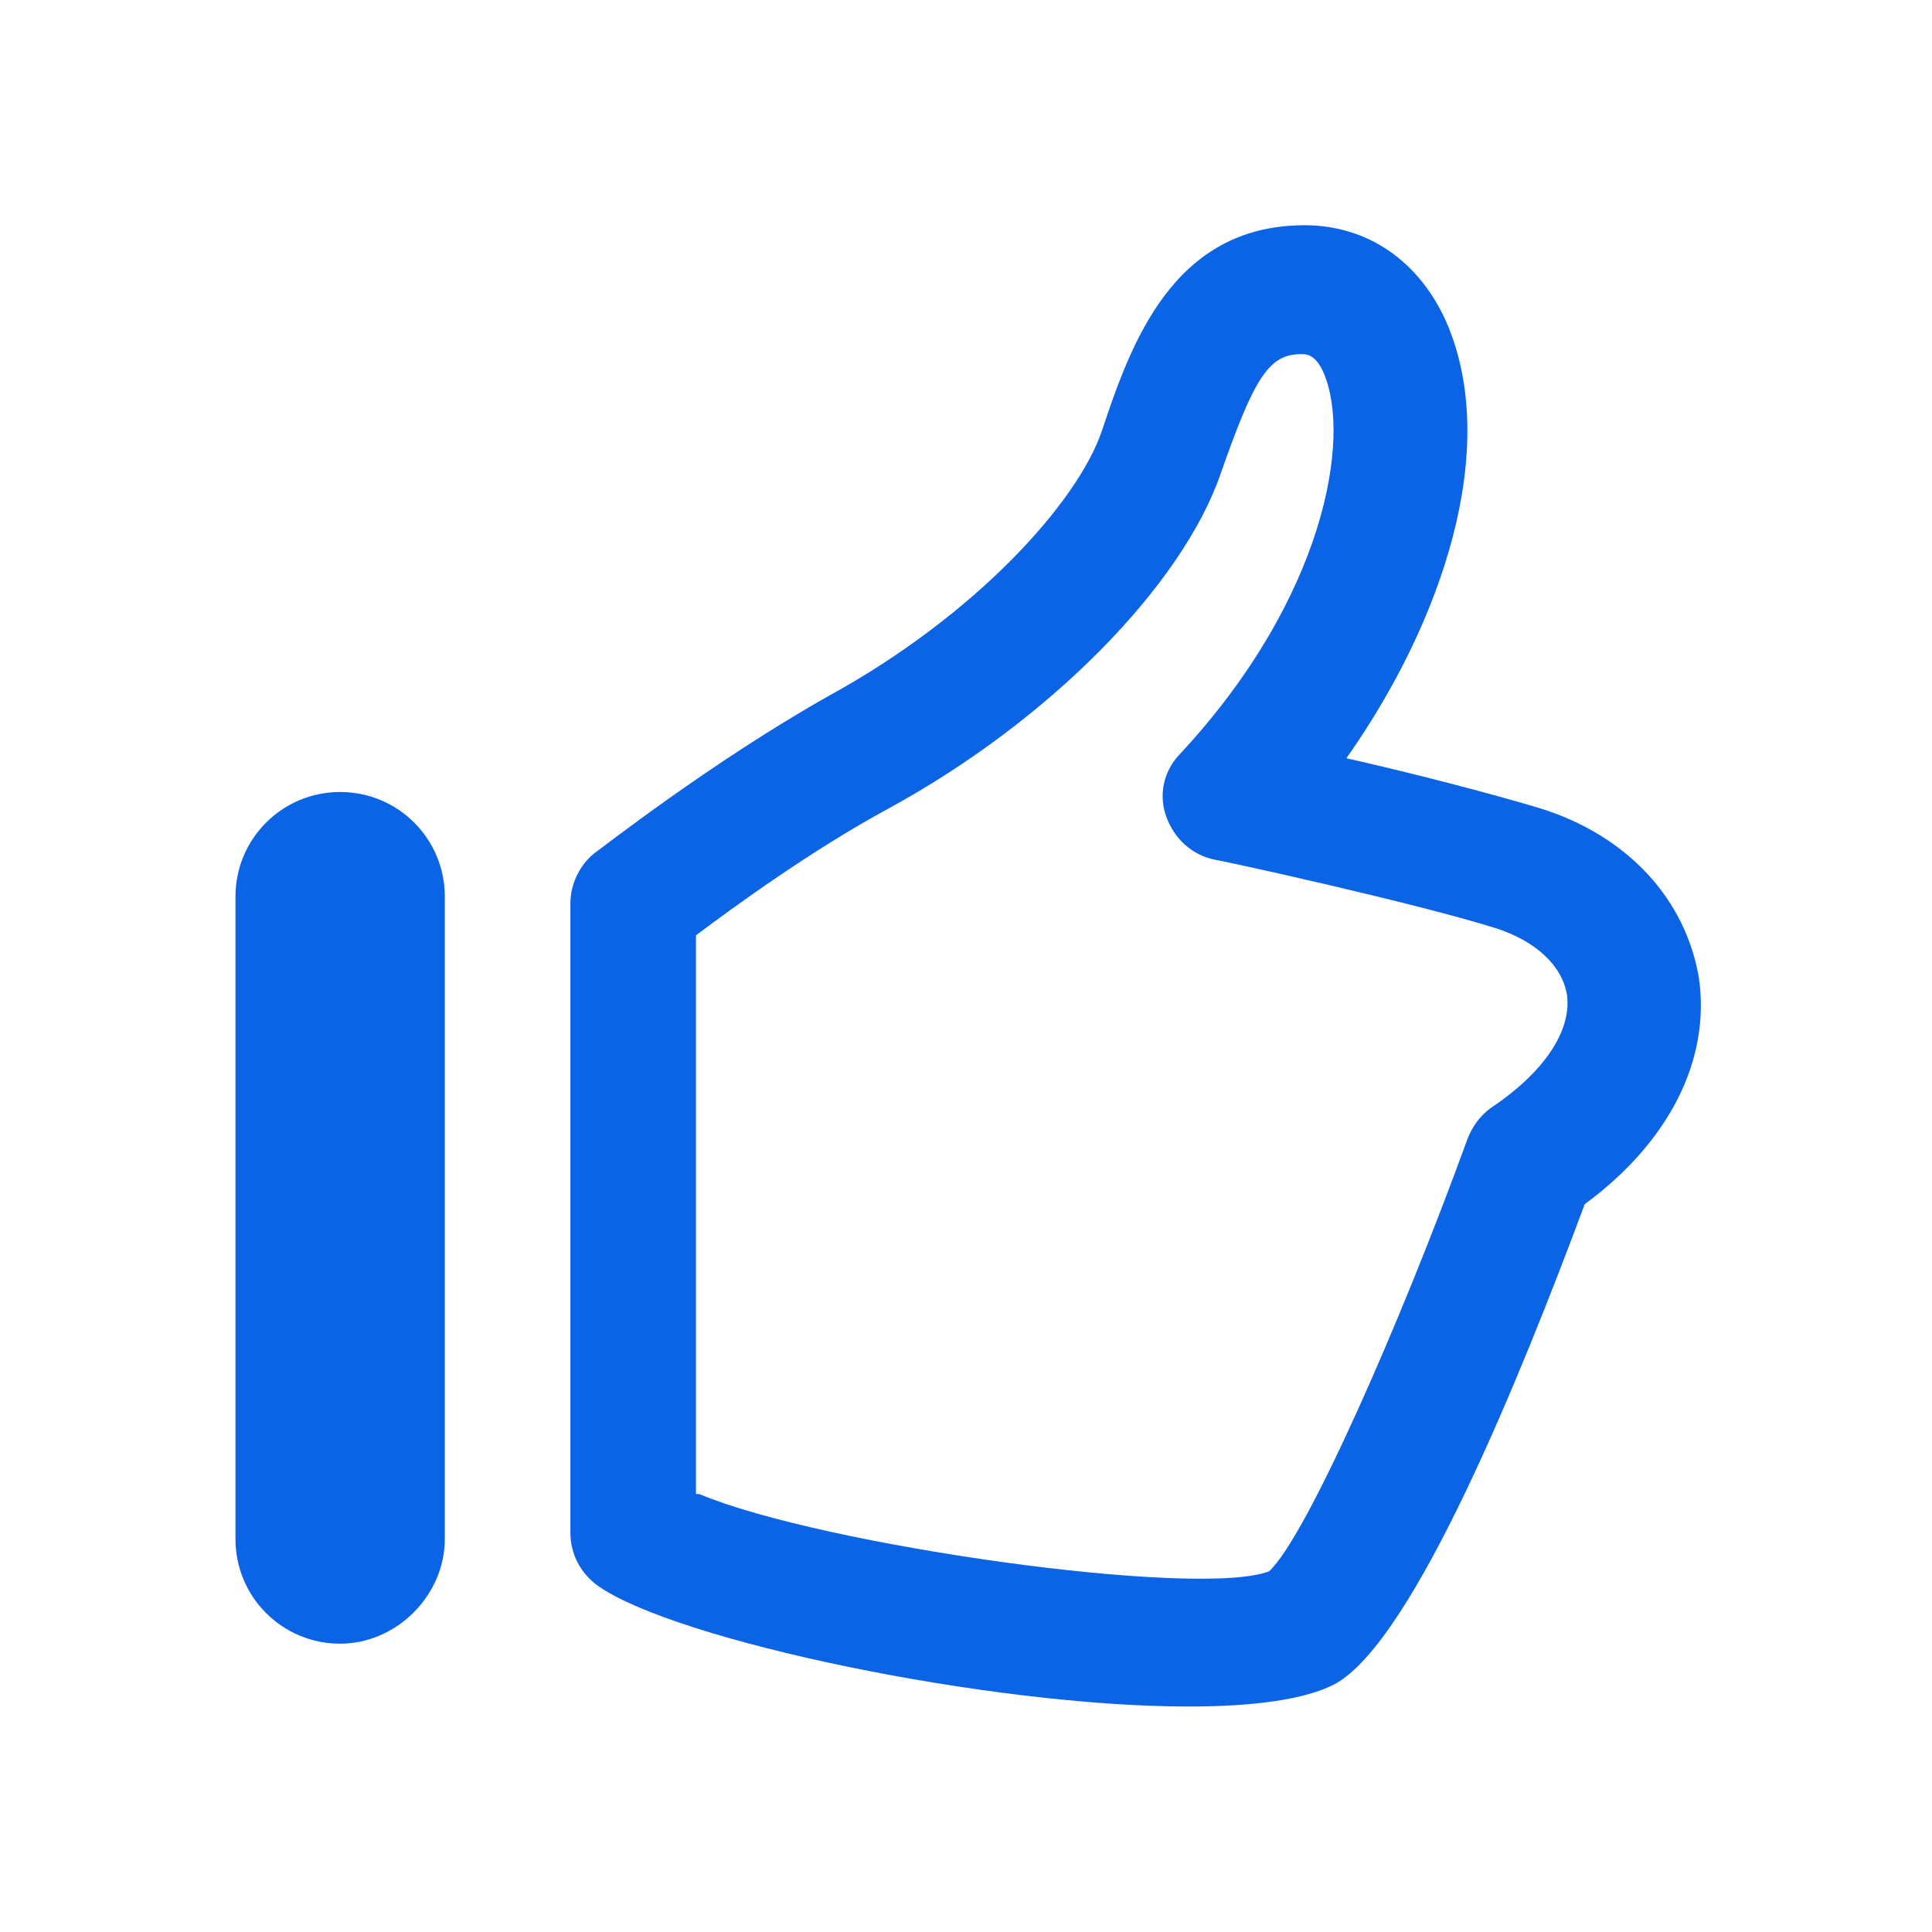 <svg width="17" height="17" viewBox="0 0 17 17" fill="none" xmlns="http://www.w3.org/2000/svg">
<path d="M10.459 15.016C8.702 15.016 5.94 14.435 5.26 13.953C5.104 13.84 5.019 13.67 5.019 13.486V7.947C5.019 7.777 5.104 7.607 5.231 7.507C5.274 7.479 6.266 6.7 7.3 6.119C8.589 5.411 9.481 4.419 9.694 3.796C9.949 3.031 10.317 1.982 11.479 1.982C12.031 1.982 12.485 2.294 12.726 2.832C13.207 3.937 12.697 5.467 11.847 6.672C12.414 6.799 13.122 6.983 13.547 7.111C14.326 7.352 14.836 7.918 14.95 8.612C15.049 9.321 14.695 10.043 13.944 10.596C13.391 12.083 12.442 14.435 11.748 14.817C11.479 14.959 11.011 15.016 10.459 15.016ZM6.152 13.146C7.229 13.599 10.544 14.067 11.167 13.826C11.493 13.528 12.329 11.63 12.91 10.029C12.952 9.916 13.023 9.817 13.122 9.746C13.59 9.434 13.831 9.066 13.788 8.754C13.746 8.499 13.519 8.287 13.179 8.173C12.471 7.947 10.714 7.564 10.686 7.564C10.487 7.522 10.331 7.38 10.261 7.182C10.19 6.983 10.246 6.771 10.388 6.629C11.663 5.255 11.89 3.852 11.649 3.286C11.578 3.116 11.493 3.116 11.451 3.116C11.167 3.116 11.04 3.314 10.742 4.164C10.402 5.156 9.226 6.346 7.824 7.111C7.144 7.479 6.464 7.975 6.124 8.23V13.146H6.152ZM3.914 13.542V7.89C3.914 7.38 3.503 6.969 2.993 6.969C2.483 6.969 2.072 7.38 2.072 7.89V13.542C2.072 14.052 2.483 14.463 2.993 14.463C3.489 14.463 3.914 14.038 3.914 13.542Z" fill="#0B63E5"/>
</svg>
